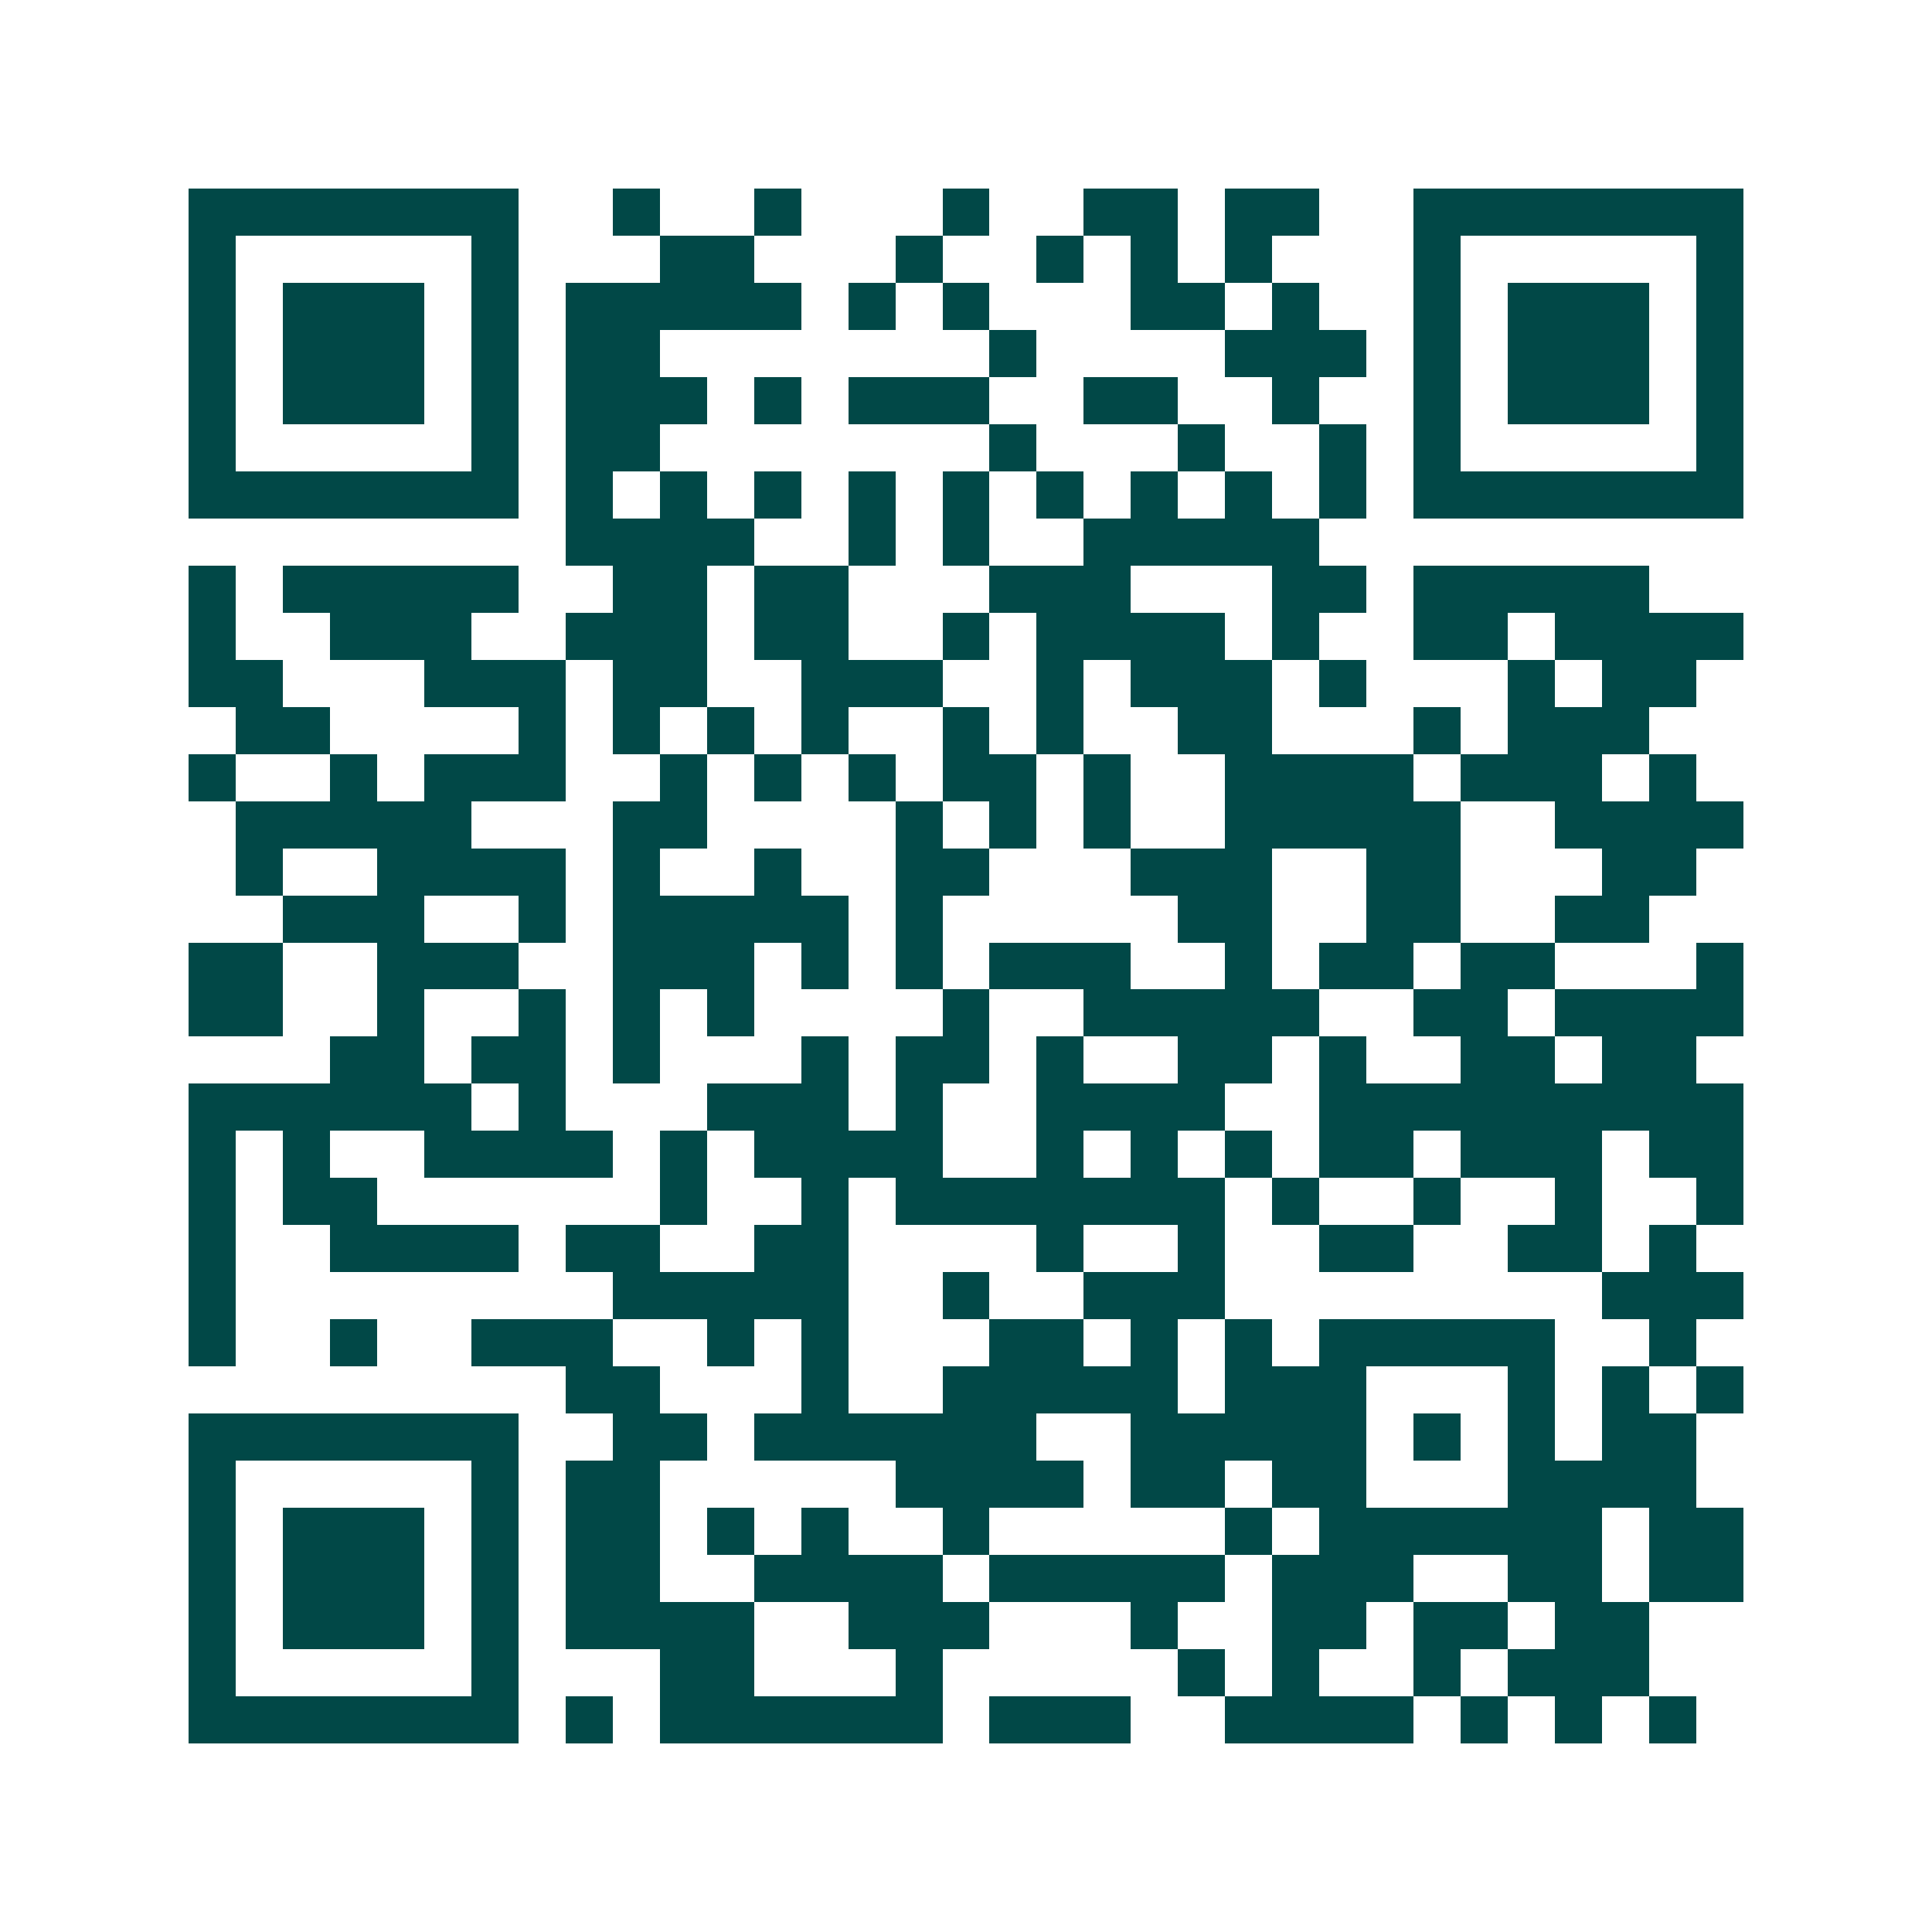 <svg xmlns="http://www.w3.org/2000/svg" width="200" height="200" viewBox="0 0 41 41" shape-rendering="crispEdges"><path fill="#ffffff" d="M0 0h41v41H0z"/><path stroke="#014847" d="M4 4.5h7m2 0h1m2 0h1m3 0h1m2 0h2m1 0h2m2 0h7M4 5.5h1m5 0h1m3 0h2m3 0h1m2 0h1m1 0h1m1 0h1m3 0h1m5 0h1M4 6.5h1m1 0h3m1 0h1m1 0h5m1 0h1m1 0h1m3 0h2m1 0h1m2 0h1m1 0h3m1 0h1M4 7.5h1m1 0h3m1 0h1m1 0h2m7 0h1m4 0h3m1 0h1m1 0h3m1 0h1M4 8.5h1m1 0h3m1 0h1m1 0h3m1 0h1m1 0h3m2 0h2m2 0h1m2 0h1m1 0h3m1 0h1M4 9.5h1m5 0h1m1 0h2m7 0h1m3 0h1m2 0h1m1 0h1m5 0h1M4 10.5h7m1 0h1m1 0h1m1 0h1m1 0h1m1 0h1m1 0h1m1 0h1m1 0h1m1 0h1m1 0h7M12 11.5h4m2 0h1m1 0h1m2 0h5M4 12.5h1m1 0h5m2 0h2m1 0h2m3 0h3m3 0h2m1 0h5M4 13.5h1m2 0h3m2 0h3m1 0h2m2 0h1m1 0h4m1 0h1m2 0h2m1 0h4M4 14.5h2m3 0h3m1 0h2m2 0h3m2 0h1m1 0h3m1 0h1m3 0h1m1 0h2M5 15.5h2m4 0h1m1 0h1m1 0h1m1 0h1m2 0h1m1 0h1m2 0h2m3 0h1m1 0h3M4 16.5h1m2 0h1m1 0h3m2 0h1m1 0h1m1 0h1m1 0h2m1 0h1m2 0h4m1 0h3m1 0h1M5 17.5h5m3 0h2m4 0h1m1 0h1m1 0h1m2 0h5m2 0h4M5 18.5h1m2 0h4m1 0h1m2 0h1m2 0h2m3 0h3m2 0h2m3 0h2M6 19.5h3m2 0h1m1 0h5m1 0h1m5 0h2m2 0h2m2 0h2M4 20.5h2m2 0h3m2 0h3m1 0h1m1 0h1m1 0h3m2 0h1m1 0h2m1 0h2m3 0h1M4 21.5h2m2 0h1m2 0h1m1 0h1m1 0h1m4 0h1m2 0h5m2 0h2m1 0h4M7 22.5h2m1 0h2m1 0h1m3 0h1m1 0h2m1 0h1m2 0h2m1 0h1m2 0h2m1 0h2M4 23.5h6m1 0h1m3 0h3m1 0h1m2 0h4m2 0h9M4 24.5h1m1 0h1m2 0h4m1 0h1m1 0h4m2 0h1m1 0h1m1 0h1m1 0h2m1 0h3m1 0h2M4 25.5h1m1 0h2m6 0h1m2 0h1m1 0h7m1 0h1m2 0h1m2 0h1m2 0h1M4 26.5h1m2 0h4m1 0h2m2 0h2m4 0h1m2 0h1m2 0h2m2 0h2m1 0h1M4 27.5h1m8 0h5m2 0h1m2 0h3m8 0h3M4 28.5h1m2 0h1m2 0h3m2 0h1m1 0h1m3 0h2m1 0h1m1 0h1m1 0h5m2 0h1M12 29.5h2m3 0h1m2 0h5m1 0h3m3 0h1m1 0h1m1 0h1M4 30.5h7m2 0h2m1 0h6m2 0h5m1 0h1m1 0h1m1 0h2M4 31.5h1m5 0h1m1 0h2m5 0h4m1 0h2m1 0h2m3 0h4M4 32.5h1m1 0h3m1 0h1m1 0h2m1 0h1m1 0h1m2 0h1m5 0h1m1 0h6m1 0h2M4 33.5h1m1 0h3m1 0h1m1 0h2m2 0h4m1 0h5m1 0h3m2 0h2m1 0h2M4 34.5h1m1 0h3m1 0h1m1 0h4m2 0h3m3 0h1m2 0h2m1 0h2m1 0h2M4 35.5h1m5 0h1m3 0h2m3 0h1m5 0h1m1 0h1m2 0h1m1 0h3M4 36.5h7m1 0h1m1 0h6m1 0h3m2 0h4m1 0h1m1 0h1m1 0h1"/></svg>
